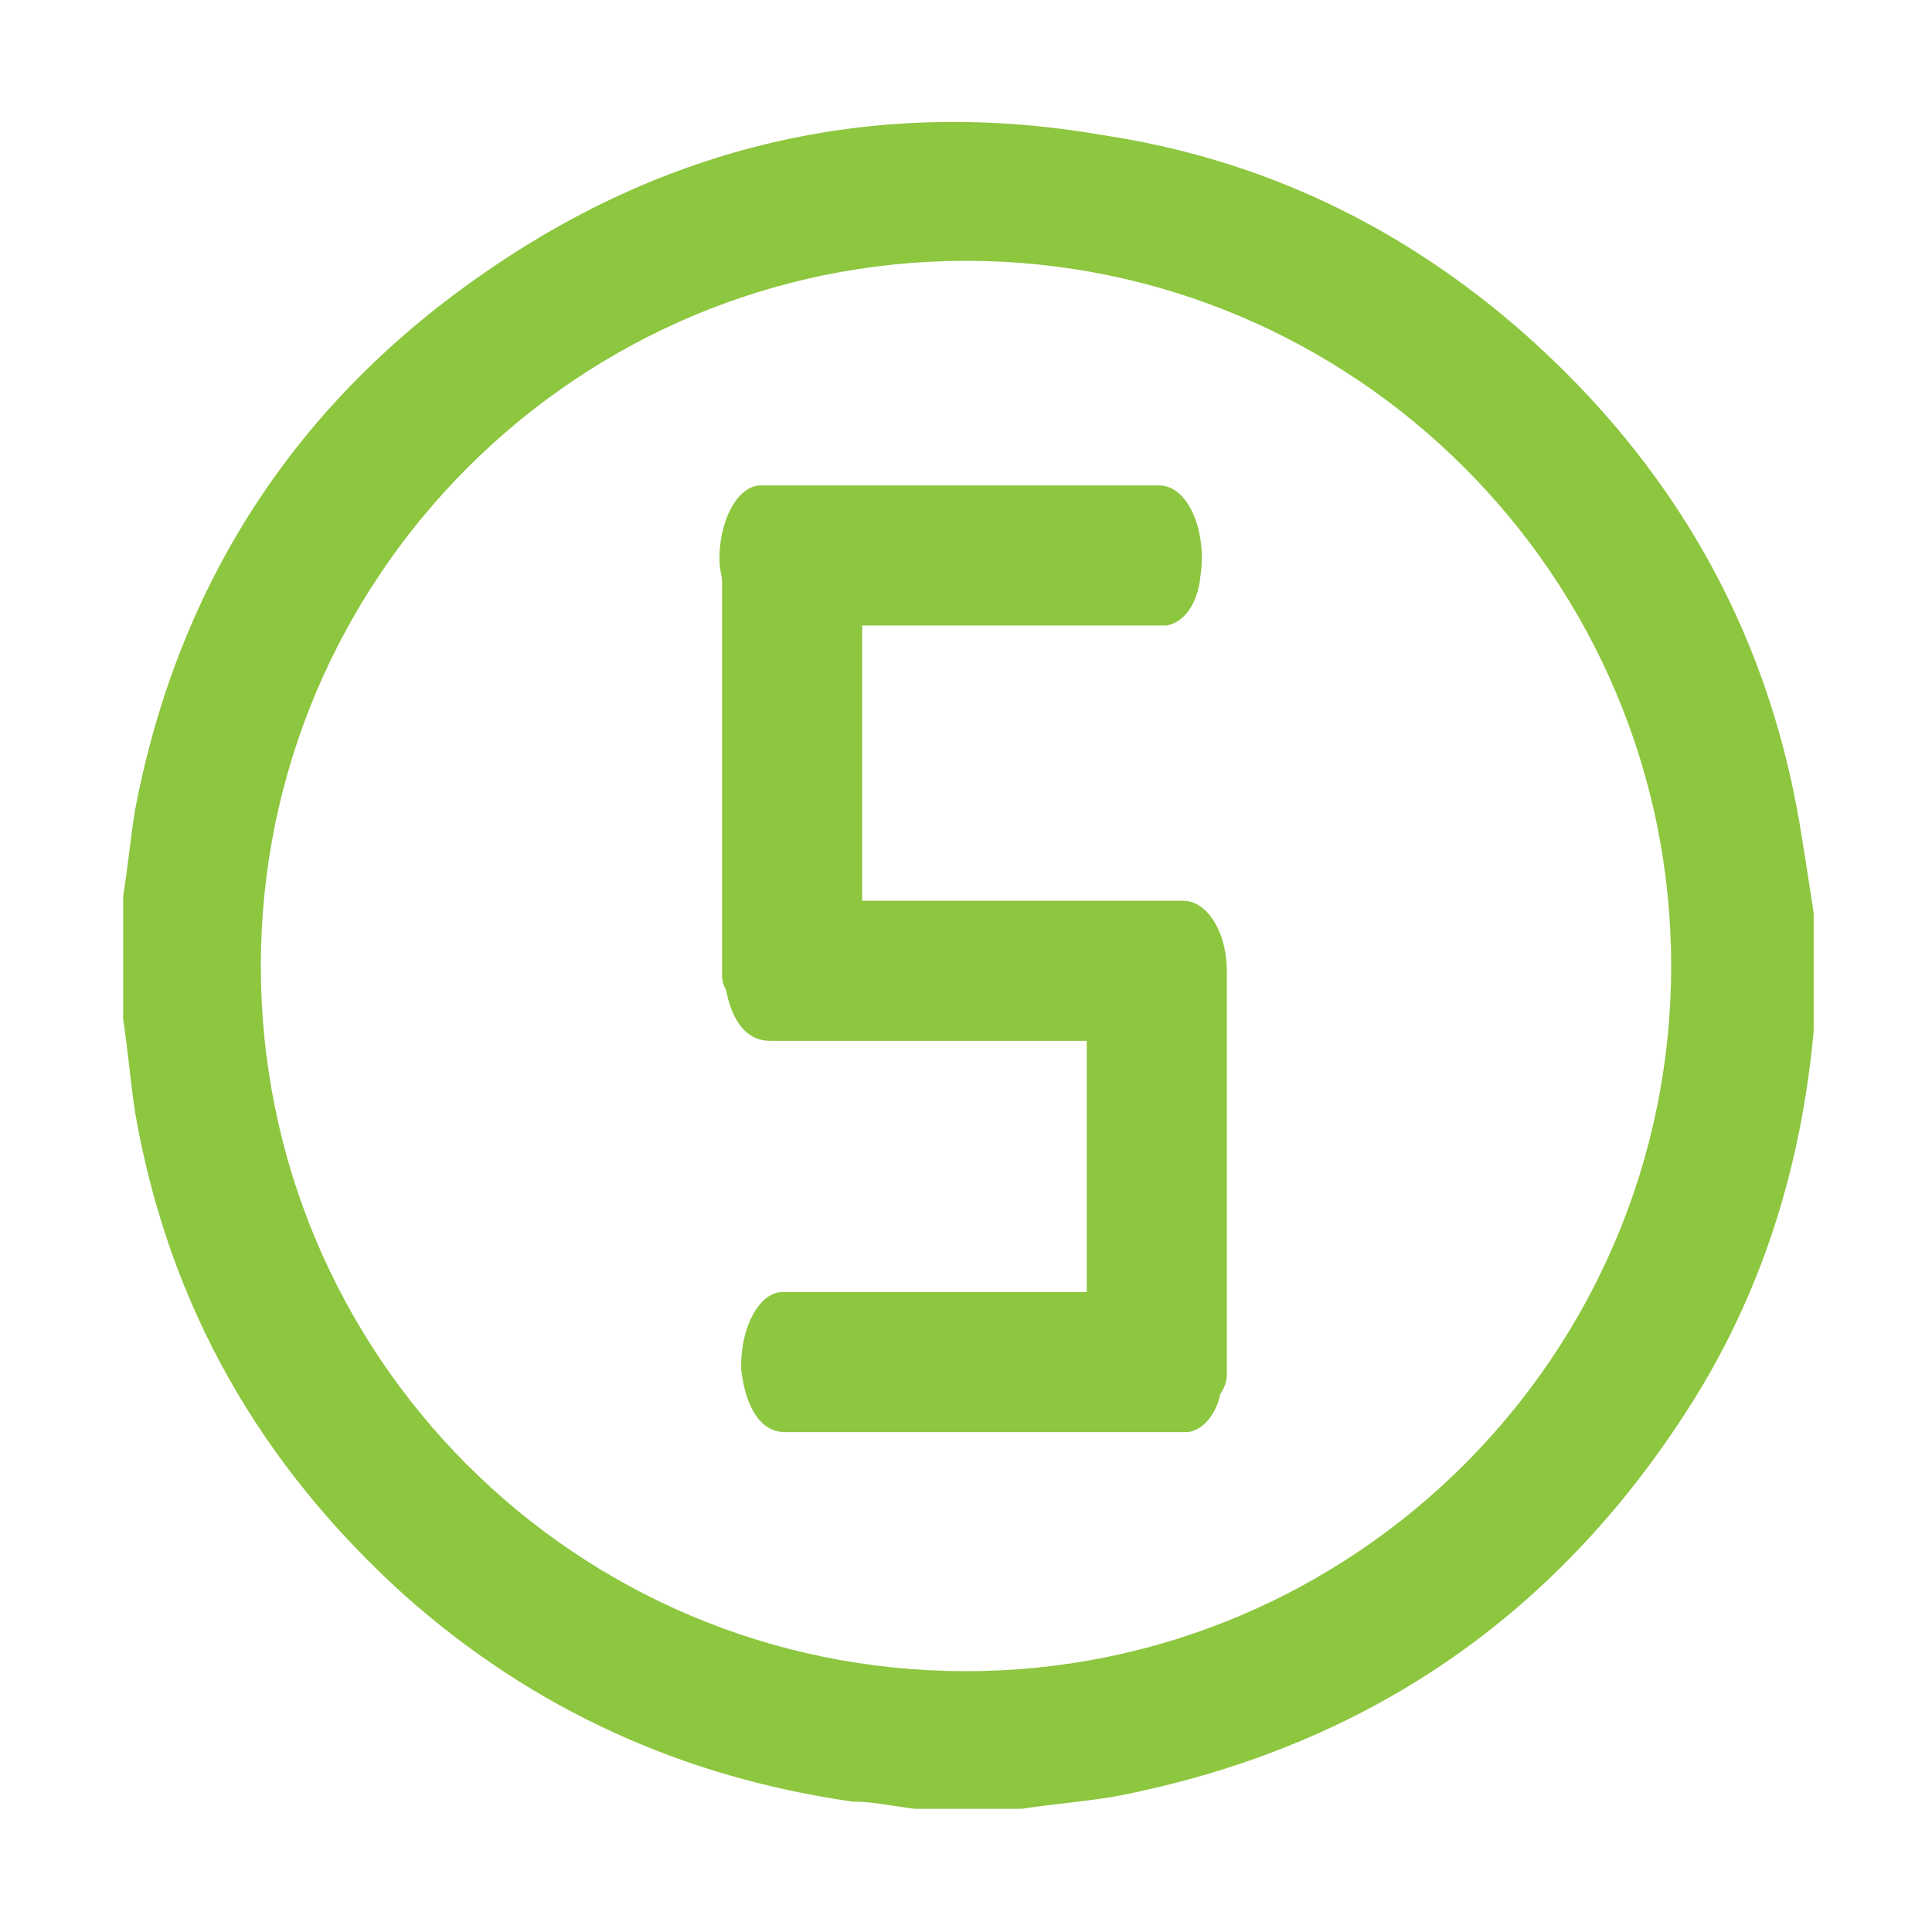 <?xml version="1.0" encoding="UTF-8"?> <svg xmlns="http://www.w3.org/2000/svg" id="Layer_1" version="1.1" viewBox="0 0 80 80"><defs><style> .st0 { fill: #8dc63f; } </style></defs><path class="st0" d="M74.5,34c-1.4-8.1-5.3-14.8-11.4-20.2-5-4.4-10.8-7.2-17.4-8.2-9.2-1.6-17.8.3-25.5,5.6-7.9,5.4-12.8,12.9-14.6,22.3-.2,1.2-.3,2.4-.5,3.6,0,.2,0,.5,0,.7v4.4c.2,1.3.3,2.6.5,3.9,1.4,8,5.2,14.6,11.2,20,5.3,4.7,11.5,7.5,18.5,8.5.9,0,1.7.2,2.6.3h4.4c1.3-.2,2.6-.3,3.8-.5,10.5-2,18.6-7.6,24.2-16.7,2.8-4.6,4.3-9.6,4.8-15,0-.2,0-.4,0-.5v-4.4c-.2-1.3-.4-2.6-.6-3.8ZM40,69.2c-16.2,0-29.2-13.1-29.2-29.2s13.1-29.2,29.2-29.2,29.2,13.1,29.2,29.2-13.1,29.2-29.2,29.2Z"></path><g><path class="st0" d="M45,52v5c0,1,1.6,1.8,3.3,1.7,1.5-.2,2.5-.8,2.5-1.8v-16.7c-.1-.7-.9-1.3-2-1.4-1.9-.3-3.8.5-3.8,1.7v8.3c-.3,0,.2,0,0,0"></path><path class="st0" d="M29.9,35.2v5.2c0,1.1,1.6,1.8,3.3,1.7,1.5-.2,2.5-.8,2.5-1.9v-17.3c-.1-.7-.9-1.3-2-1.5-1.9-.4-3.8.5-3.8,1.7v8.6c-.3,0,.2,0,0,0"></path><path class="st0" d="M36.9,37.3h-5.2c-1.1,0-1.8,1.6-1.7,3.3.2,1.5.8,2.5,1.9,2.5h17.3c.7-.1,1.3-.9,1.5-2,.4-1.9-.5-3.8-1.7-3.8h-8.6c0-.3,0,.2,0,0"></path><path class="st0" d="M37.4,53.5h-5c-1,0-1.8,1.6-1.7,3.3.2,1.5.8,2.5,1.8,2.5h16.7c.7-.1,1.3-.9,1.4-2,.3-1.9-.5-3.8-1.7-3.8h-8.3c0-.3,0,.2,0,0"></path><path class="st0" d="M36.5,20.1h-5c-1,0-1.8,1.6-1.7,3.3.2,1.5.8,2.5,1.8,2.5h16.7c.7-.1,1.3-.9,1.4-2,.3-1.9-.5-3.8-1.7-3.8h-8.3c0-.3,0,.2,0,0"></path></g></svg> 